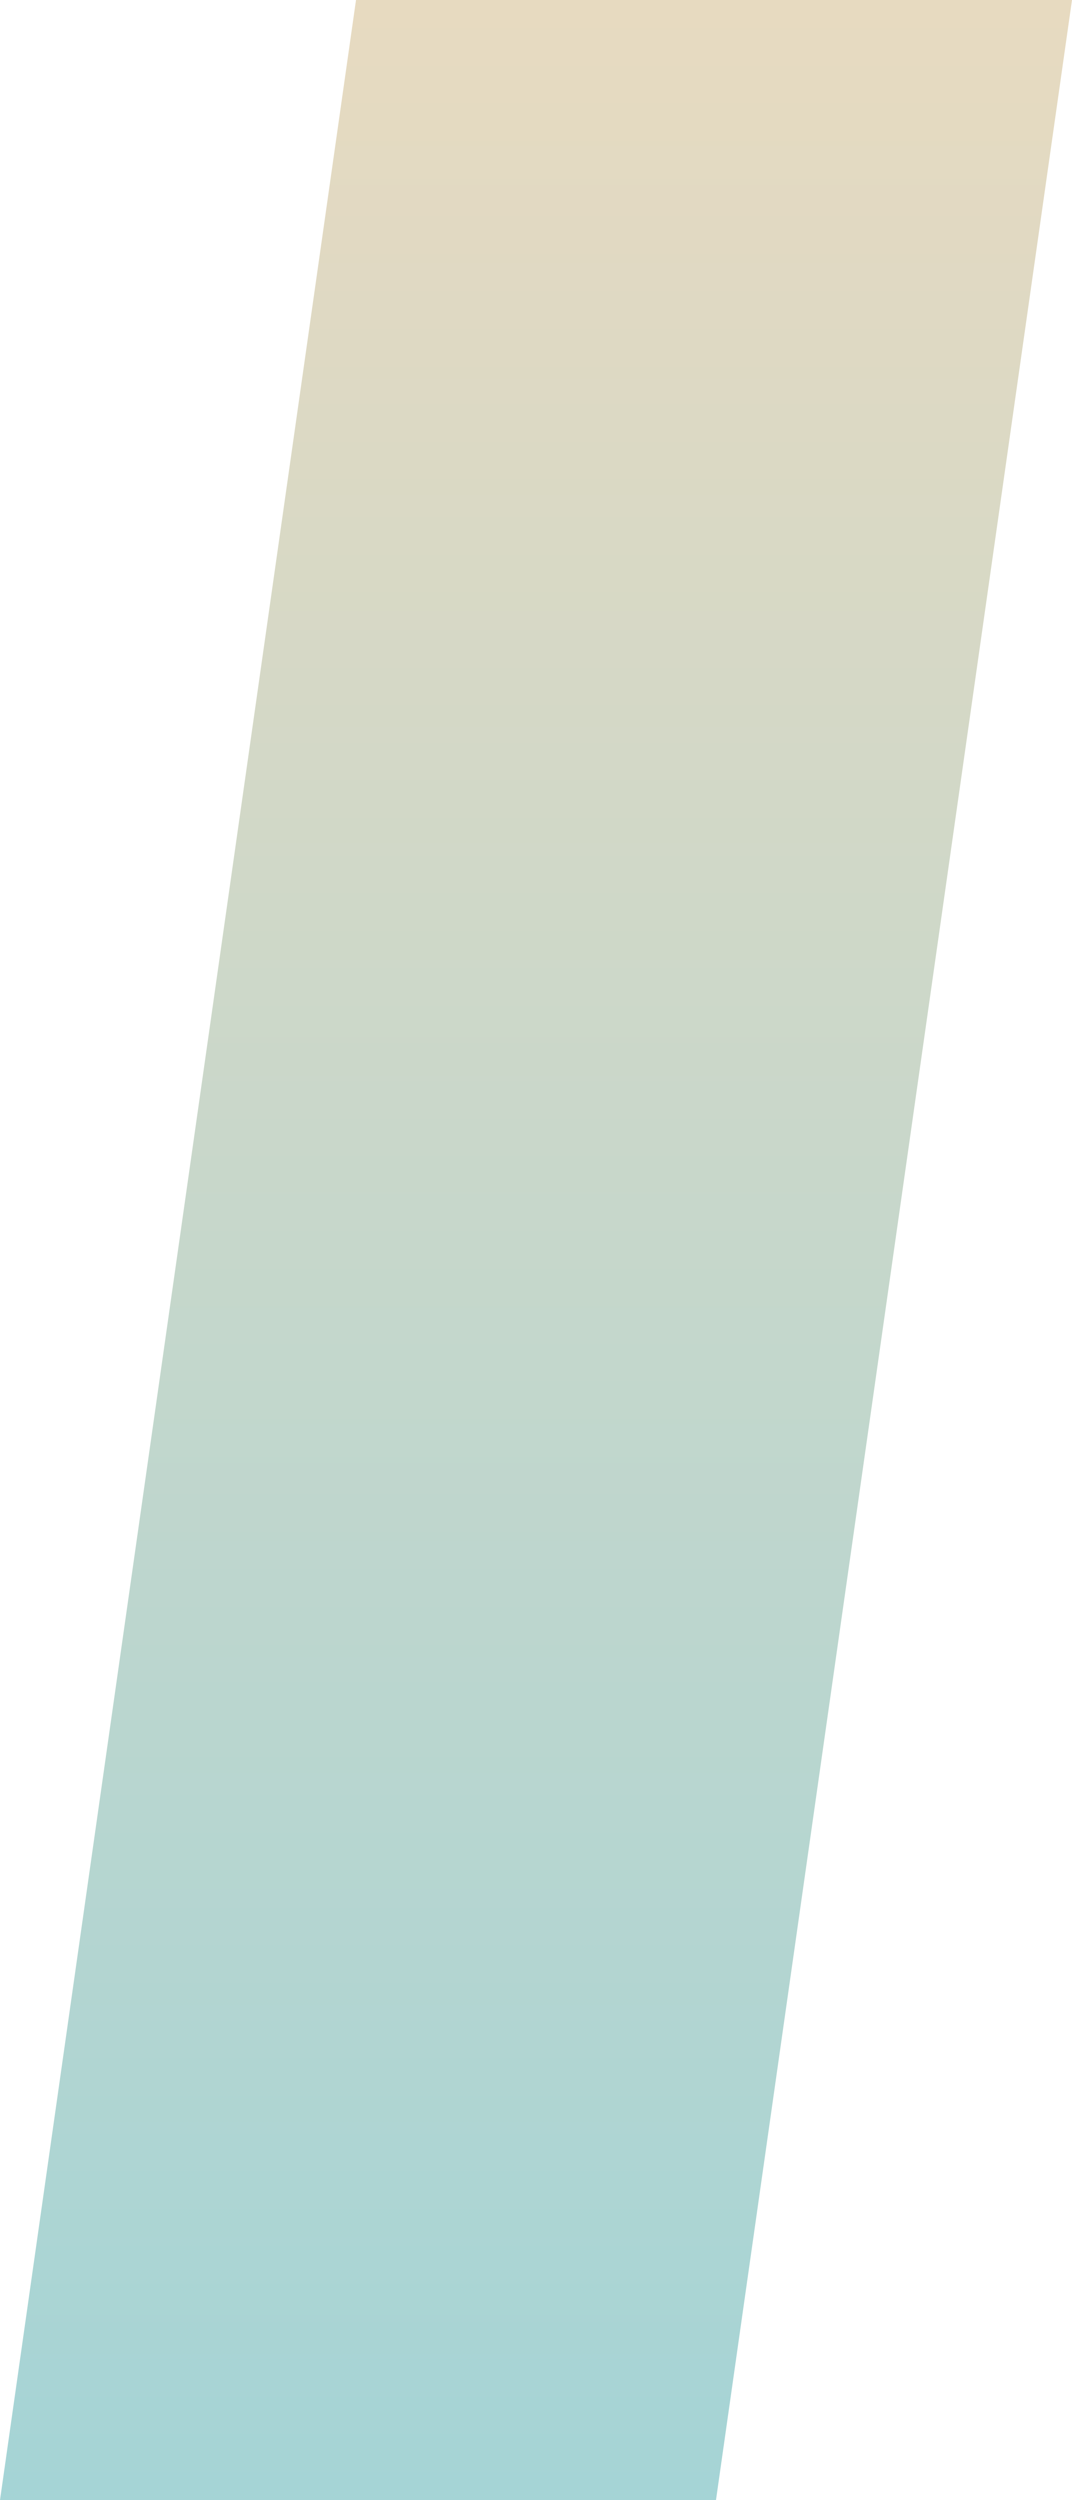 <?xml version="1.0" encoding="UTF-8"?>
<svg width="136px" height="317px" viewBox="0 0 136 317" version="1.1" xmlns="http://www.w3.org/2000/svg" xmlns:xlink="http://www.w3.org/1999/xlink">
    <title>Rectangle</title>
    <defs>
        <linearGradient x1="50%" y1="100%" x2="50%" y2="3.061617e-15%" id="linearGradient-1">
            <stop stop-color="#A4D4D6" offset="0%"></stop>
            <stop stop-color="#E8DAC0" offset="100%"></stop>
        </linearGradient>
    </defs>
    <g id="Old-Versions" stroke="none" stroke-width="1" fill="none" fill-rule="evenodd">
        <g id="ThatsAWrap-Main" transform="translate(-18345, -115)" fill="url(#linearGradient-1)" fill-rule="nonzero">
            <polygon id="Rectangle" points="18390.166 115 18481 115 18435.834 432 18345 432"></polygon>
        </g>
    </g>
</svg>